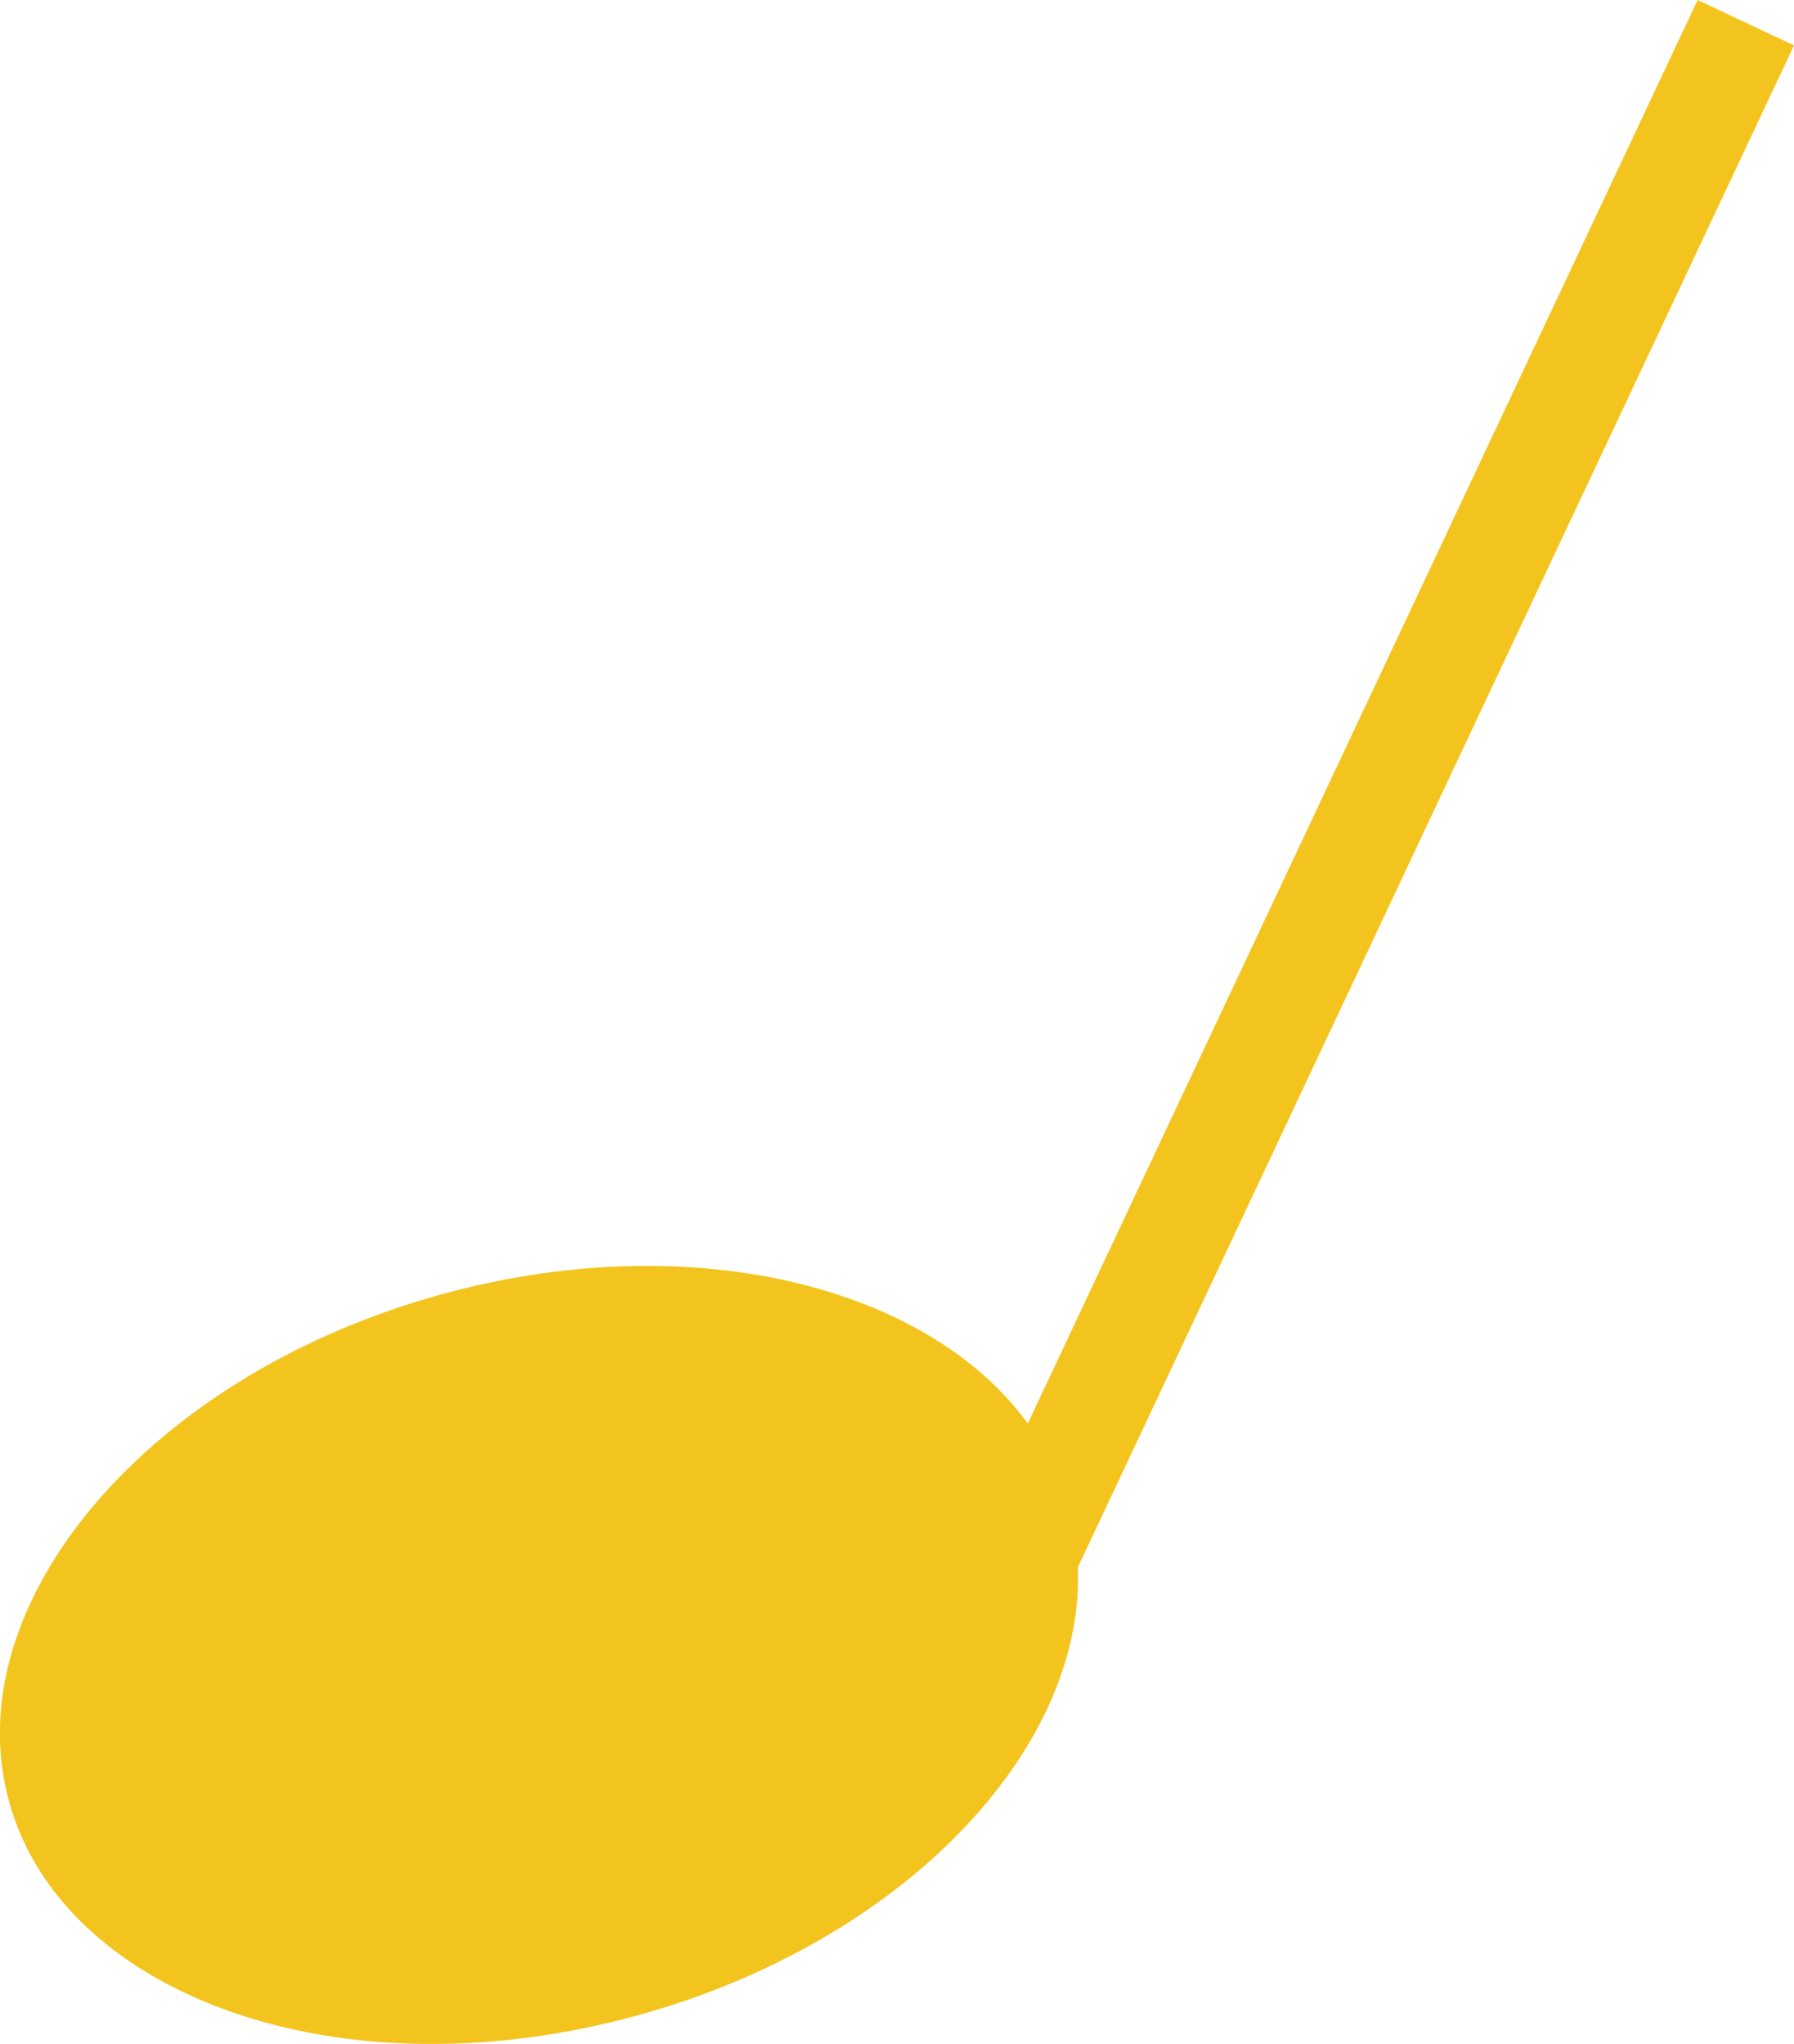 <?xml version="1.0" encoding="UTF-8"?>
<svg id="_レイヤー_2" data-name="レイヤー 2" xmlns="http://www.w3.org/2000/svg" viewBox="0 0 170.31 194.01">
  <defs>
    <style>
      .cls-1 {
        fill: #f4c41e;
      }
    </style>
  </defs>
  <g id="_レイヤー_2-2" data-name="レイヤー 2">
    <path class="cls-1" d="M13.5,186.96c7.12,4.44,16.48,6.96,26.87,7.05,6.5.06,13.38-.83,20.33-2.76,25.04-6.96,42.3-25.16,41.63-42.5L170.31,4.31l-9.15-4.31-63.59,135.12c-9.64-13.25-32.37-18.74-55.87-12.2-14.84,4.13-26.92,12.21-34.2,21.71-6.35,8.29-9.06,17.65-6.62,26.44,1.84,6.62,6.37,11.99,12.61,15.89Z"/>
  </g>
</svg>